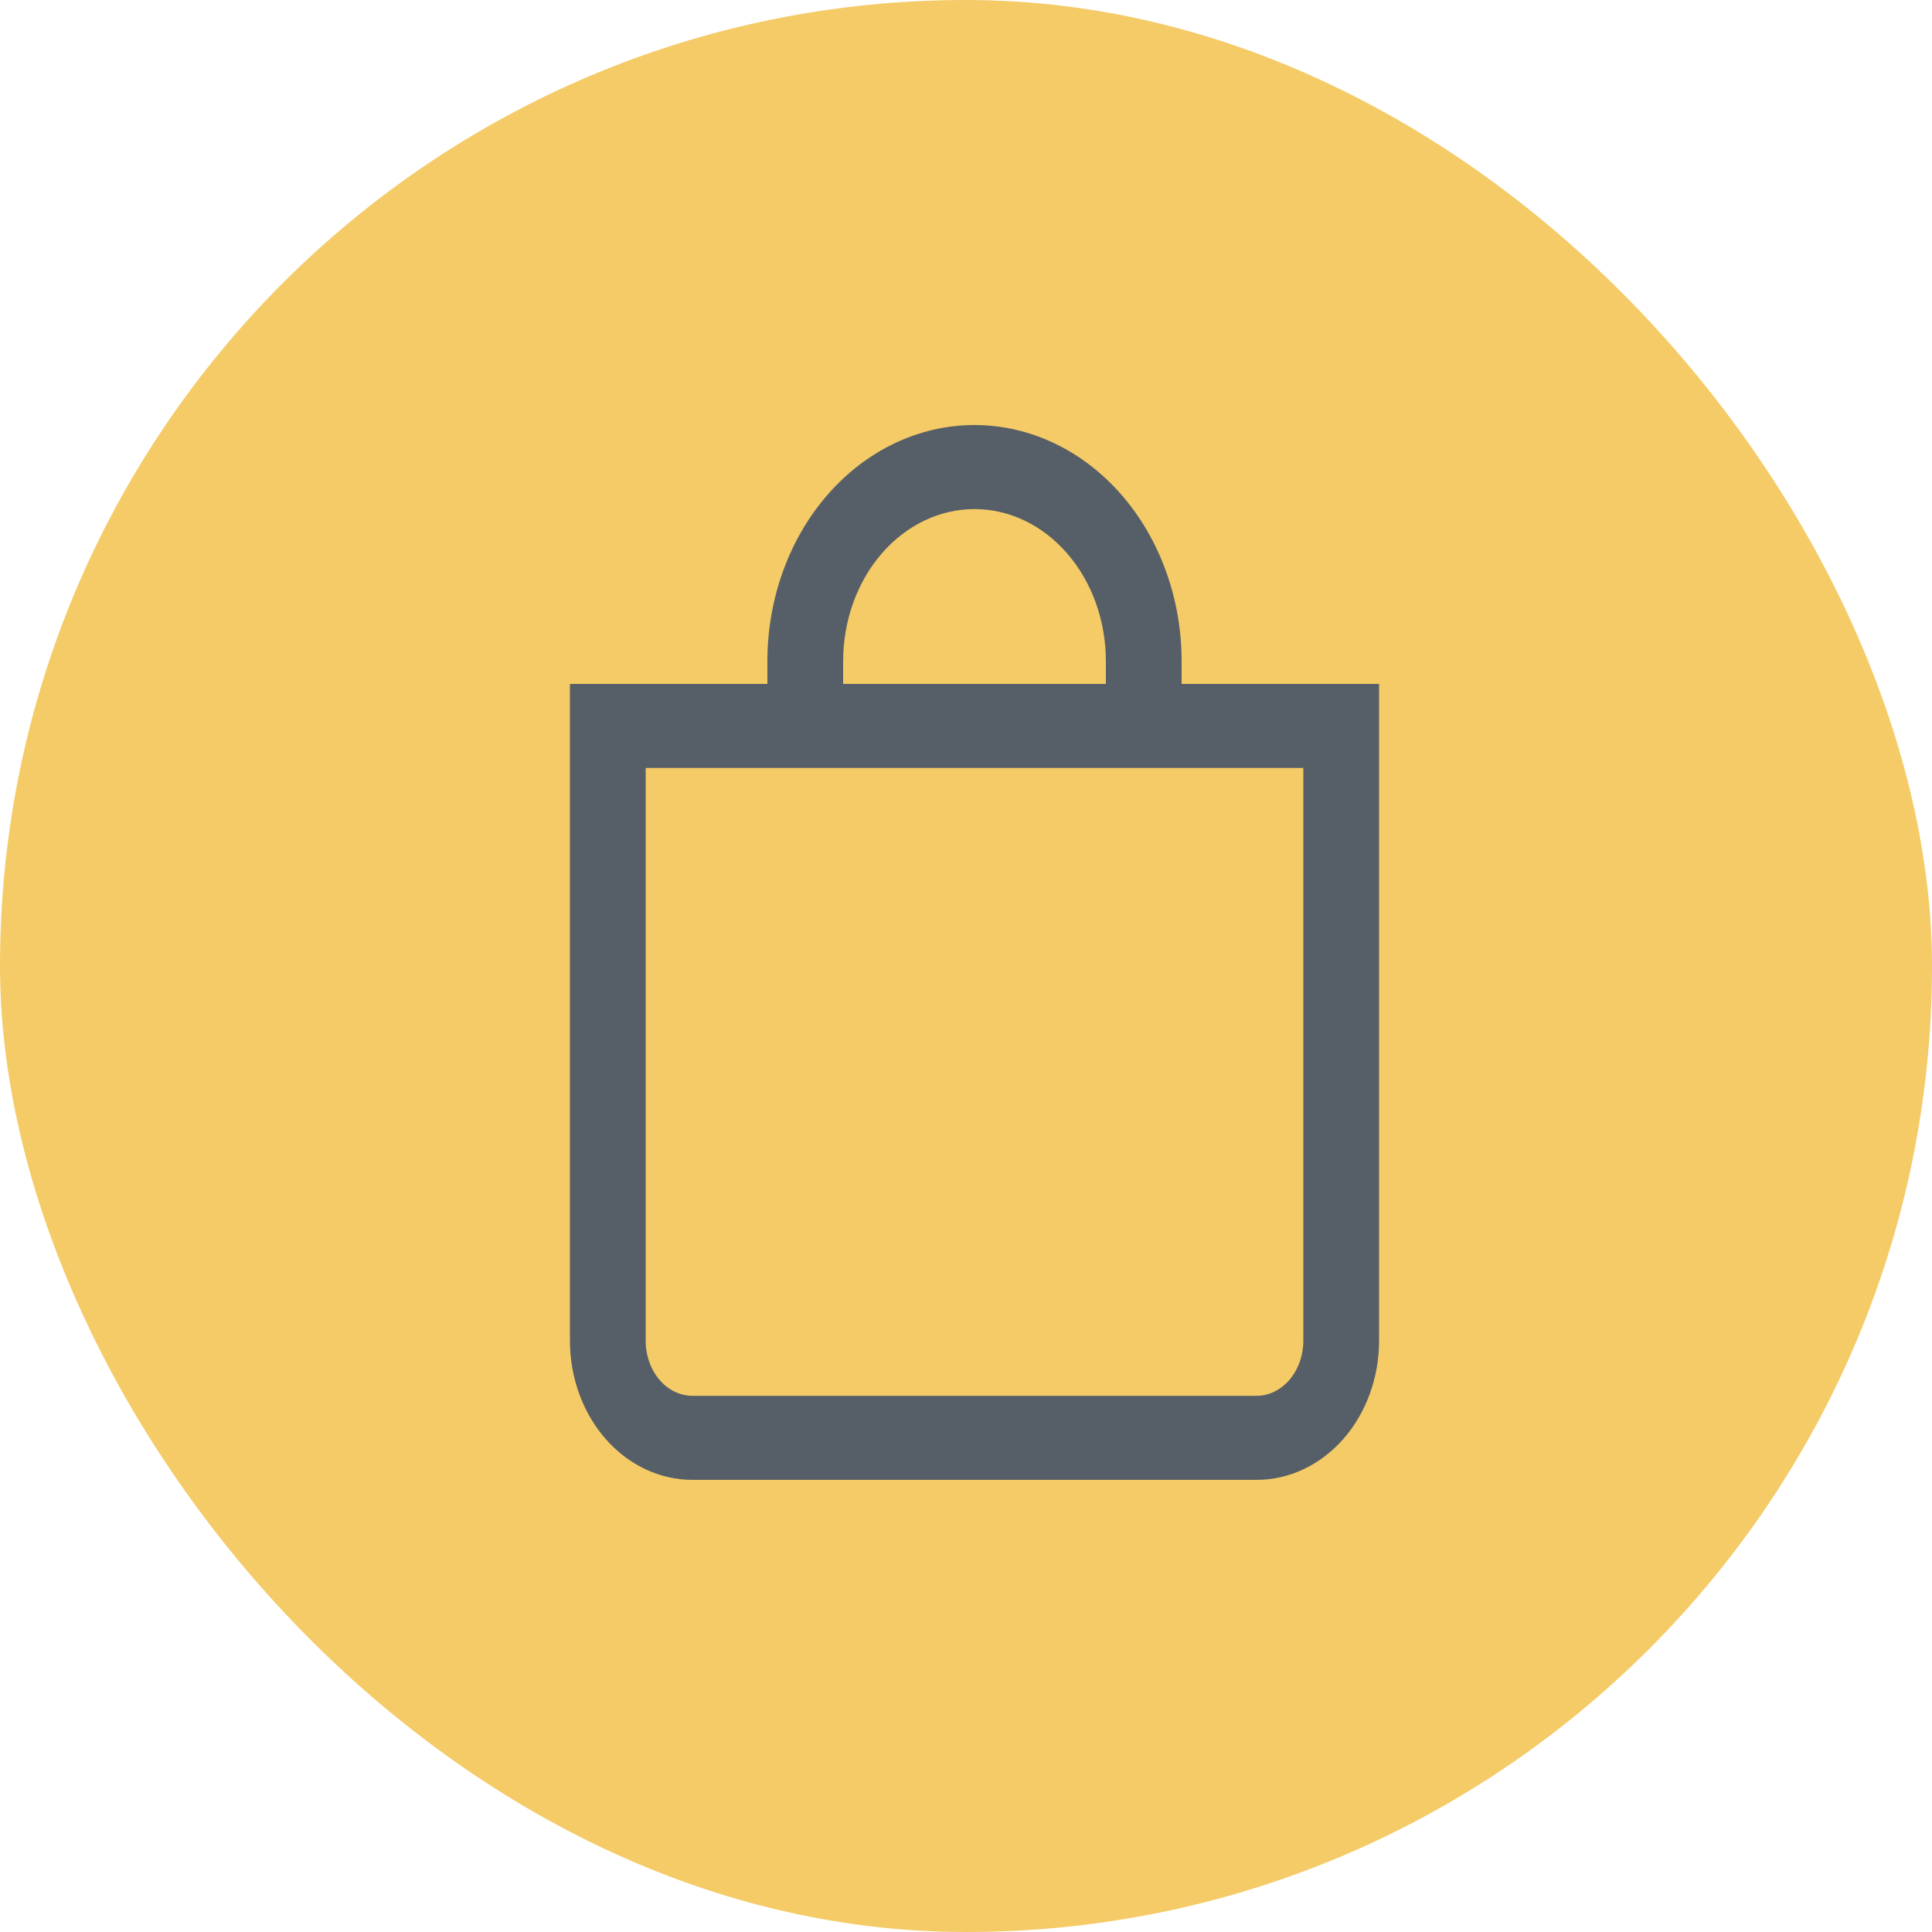 <?xml version="1.0" encoding="UTF-8"?> <svg xmlns="http://www.w3.org/2000/svg" width="40" height="40" viewBox="0 0 40 40" fill="none"> <rect width="40" height="40" rx="20" fill="#F4CB67"></rect> <path d="M24.364 14.26V13.69C24.364 12.424 23.925 11.207 23.142 10.308C22.358 9.408 21.291 8.9 20.176 8.9C19.06 8.9 17.994 9.408 17.21 10.308C16.426 11.207 15.988 12.424 15.988 13.69V14.26H12H11.9V14.36V27.759C11.9 28.492 12.154 29.197 12.609 29.72C13.064 30.242 13.685 30.539 14.336 30.539H26.016C26.666 30.539 27.287 30.242 27.743 29.72C28.198 29.197 28.452 28.492 28.452 27.759V14.36V14.26H28.352H24.364ZM20.176 10.44C20.919 10.44 21.635 10.778 22.165 11.387C22.696 11.995 22.996 12.824 22.996 13.69V14.26H17.356V13.69C17.356 12.824 17.656 11.995 18.186 11.387C18.717 10.778 19.433 10.44 20.176 10.44ZM27.084 15.8V27.759C27.084 28.092 26.968 28.409 26.766 28.641C26.564 28.872 26.294 28.999 26.016 28.999H14.336C14.057 28.999 13.787 28.872 13.585 28.641C13.383 28.409 13.268 28.092 13.268 27.759V15.8H27.084Z" fill="#565E68" stroke="#565E68" stroke-width="0.2"></path> </svg> 